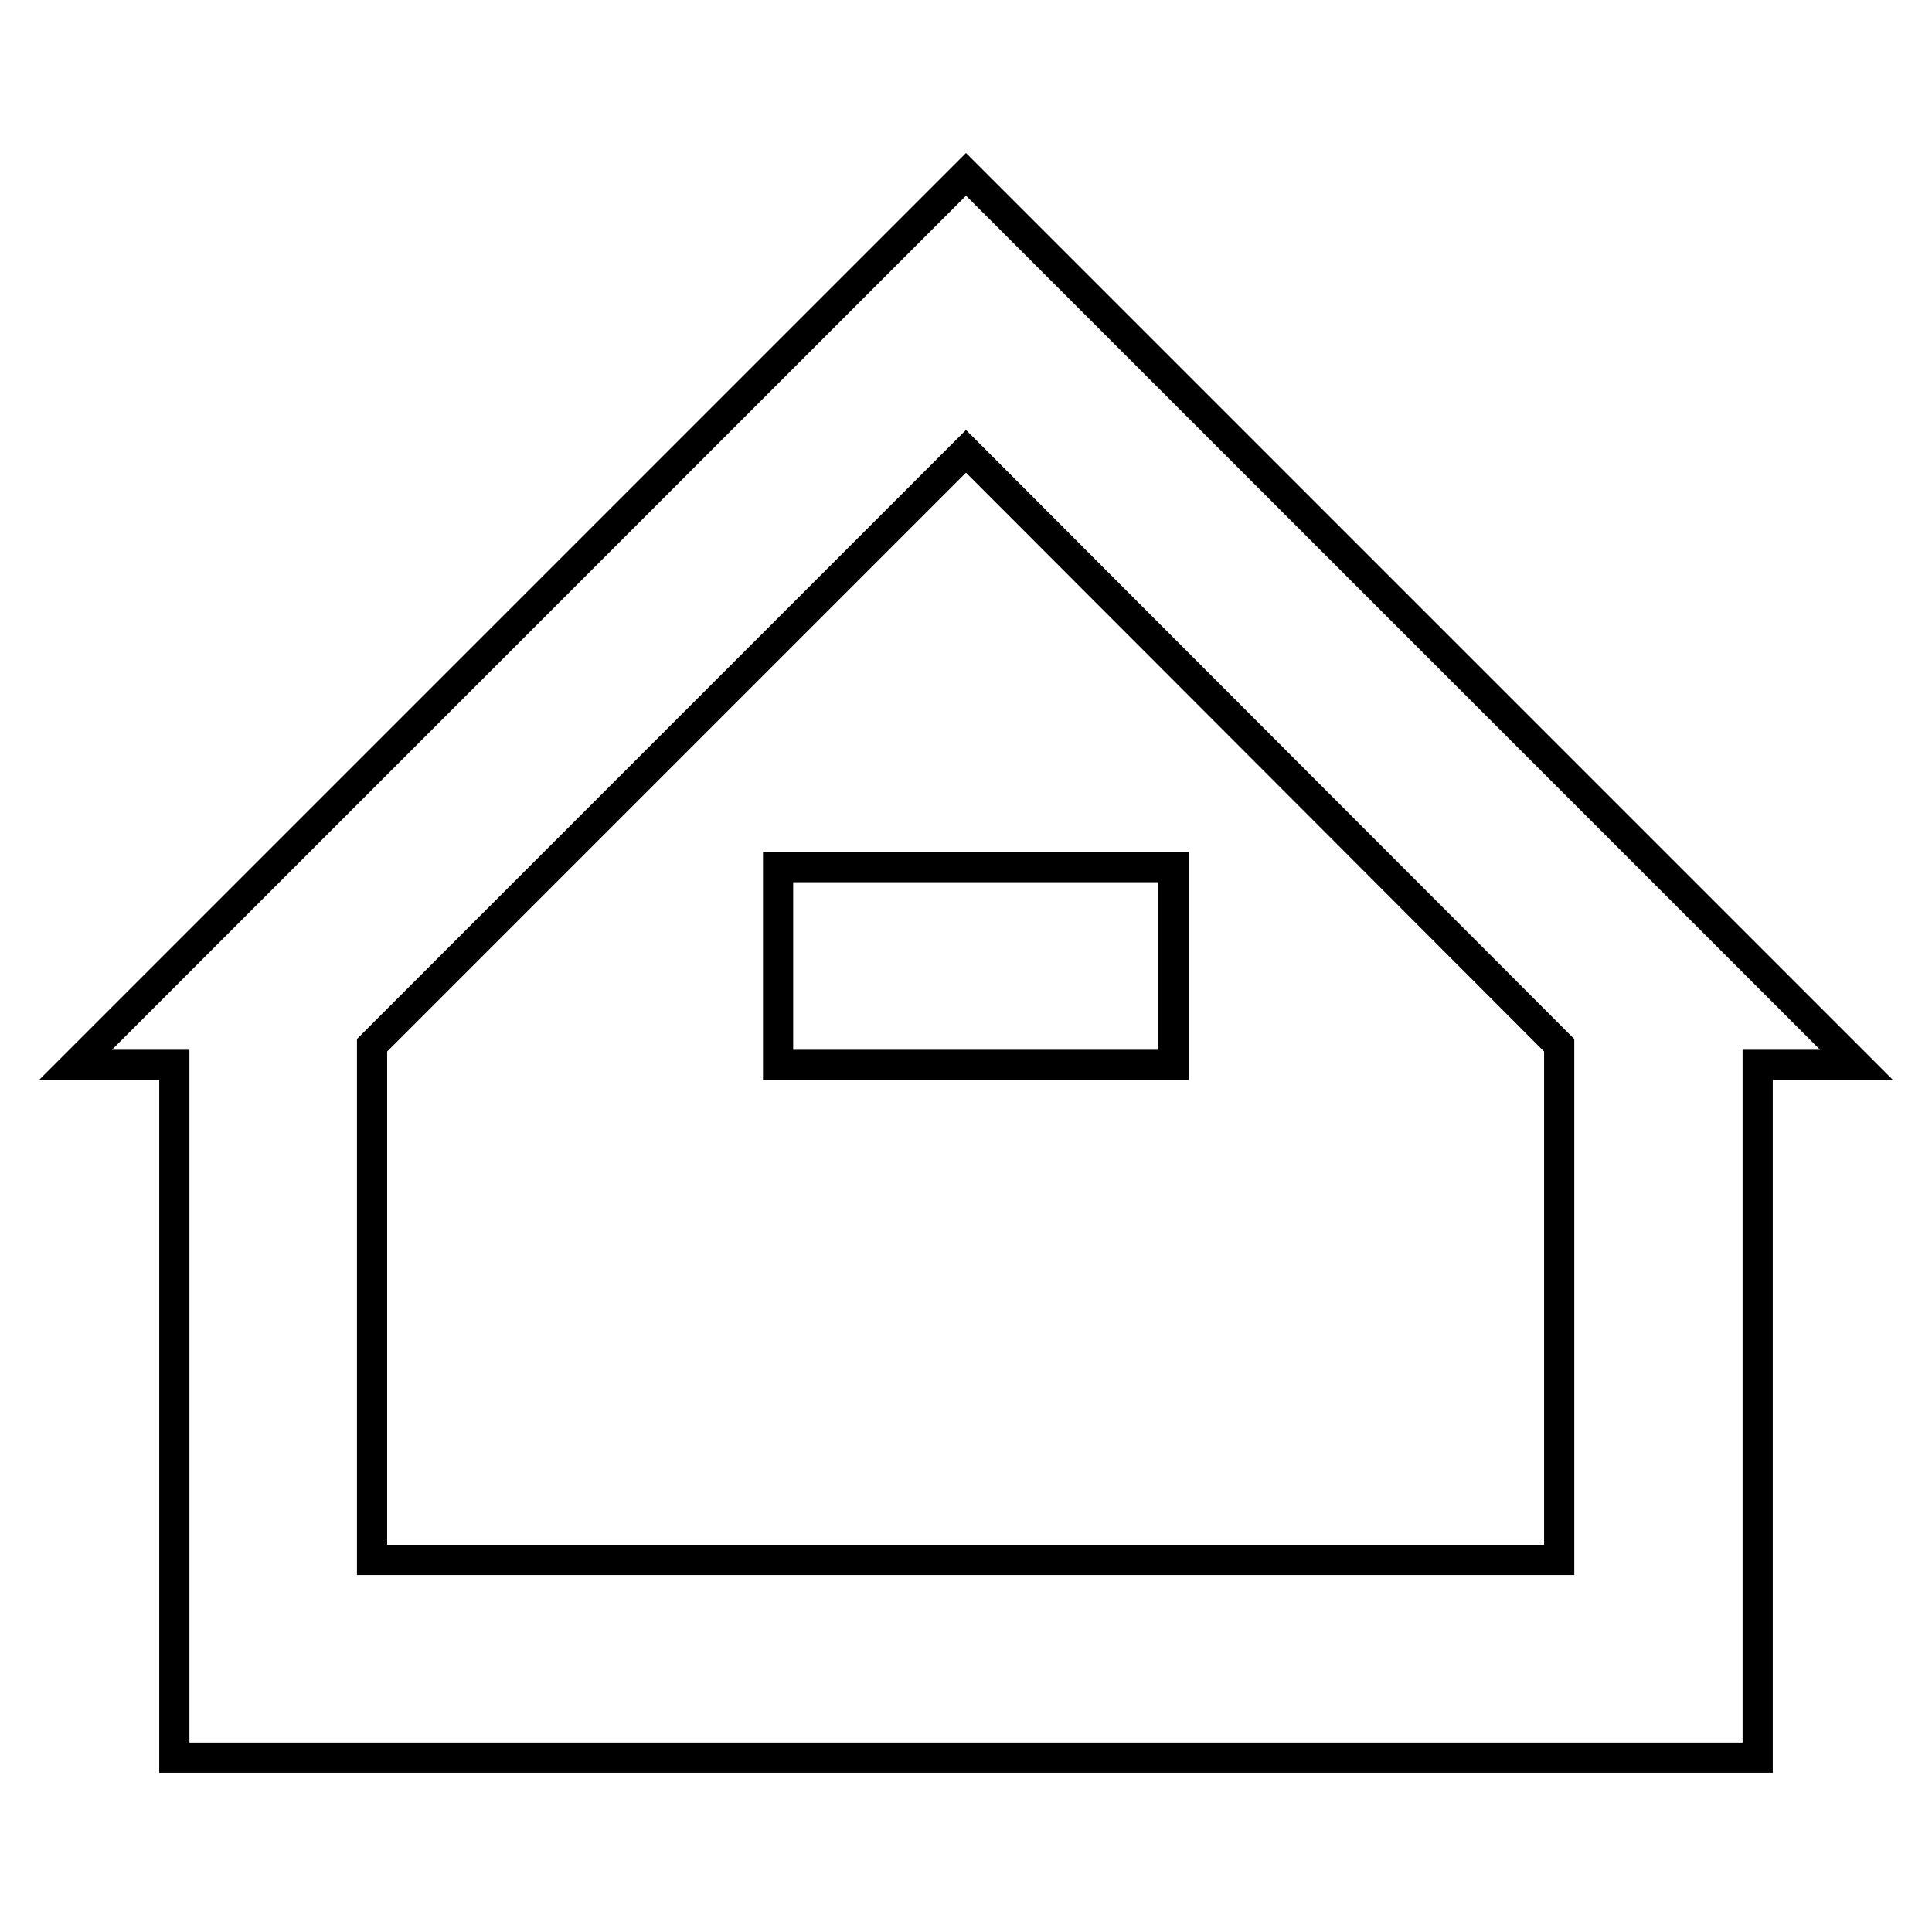 <?xml version="1.0" encoding="utf-8"?>
<!-- Svg Vector Icons : http://www.onlinewebfonts.com/icon -->
<!DOCTYPE svg PUBLIC "-//W3C//DTD SVG 1.1//EN" "http://www.w3.org/Graphics/SVG/1.1/DTD/svg11.dtd">
<svg version="1.1" xmlns="http://www.w3.org/2000/svg" xmlns:xlink="http://www.w3.org/1999/xlink" x="0px" y="0px" viewBox="0 0 256 256" enable-background="new 0 0 256 256" xml:space="preserve">
<g> <path stroke-width="4" fill-opacity="0" stroke="#000000"  d="M246,141.1h-13.1v91.8H23.1v-91.8H10l118-118L246,141.1z M49.3,138.5v68.2h157.3v-68.2L128,59.8L49.3,138.5 z M103.1,114.9h52.4v26.2h-52.4V114.9z"/></g>
</svg>